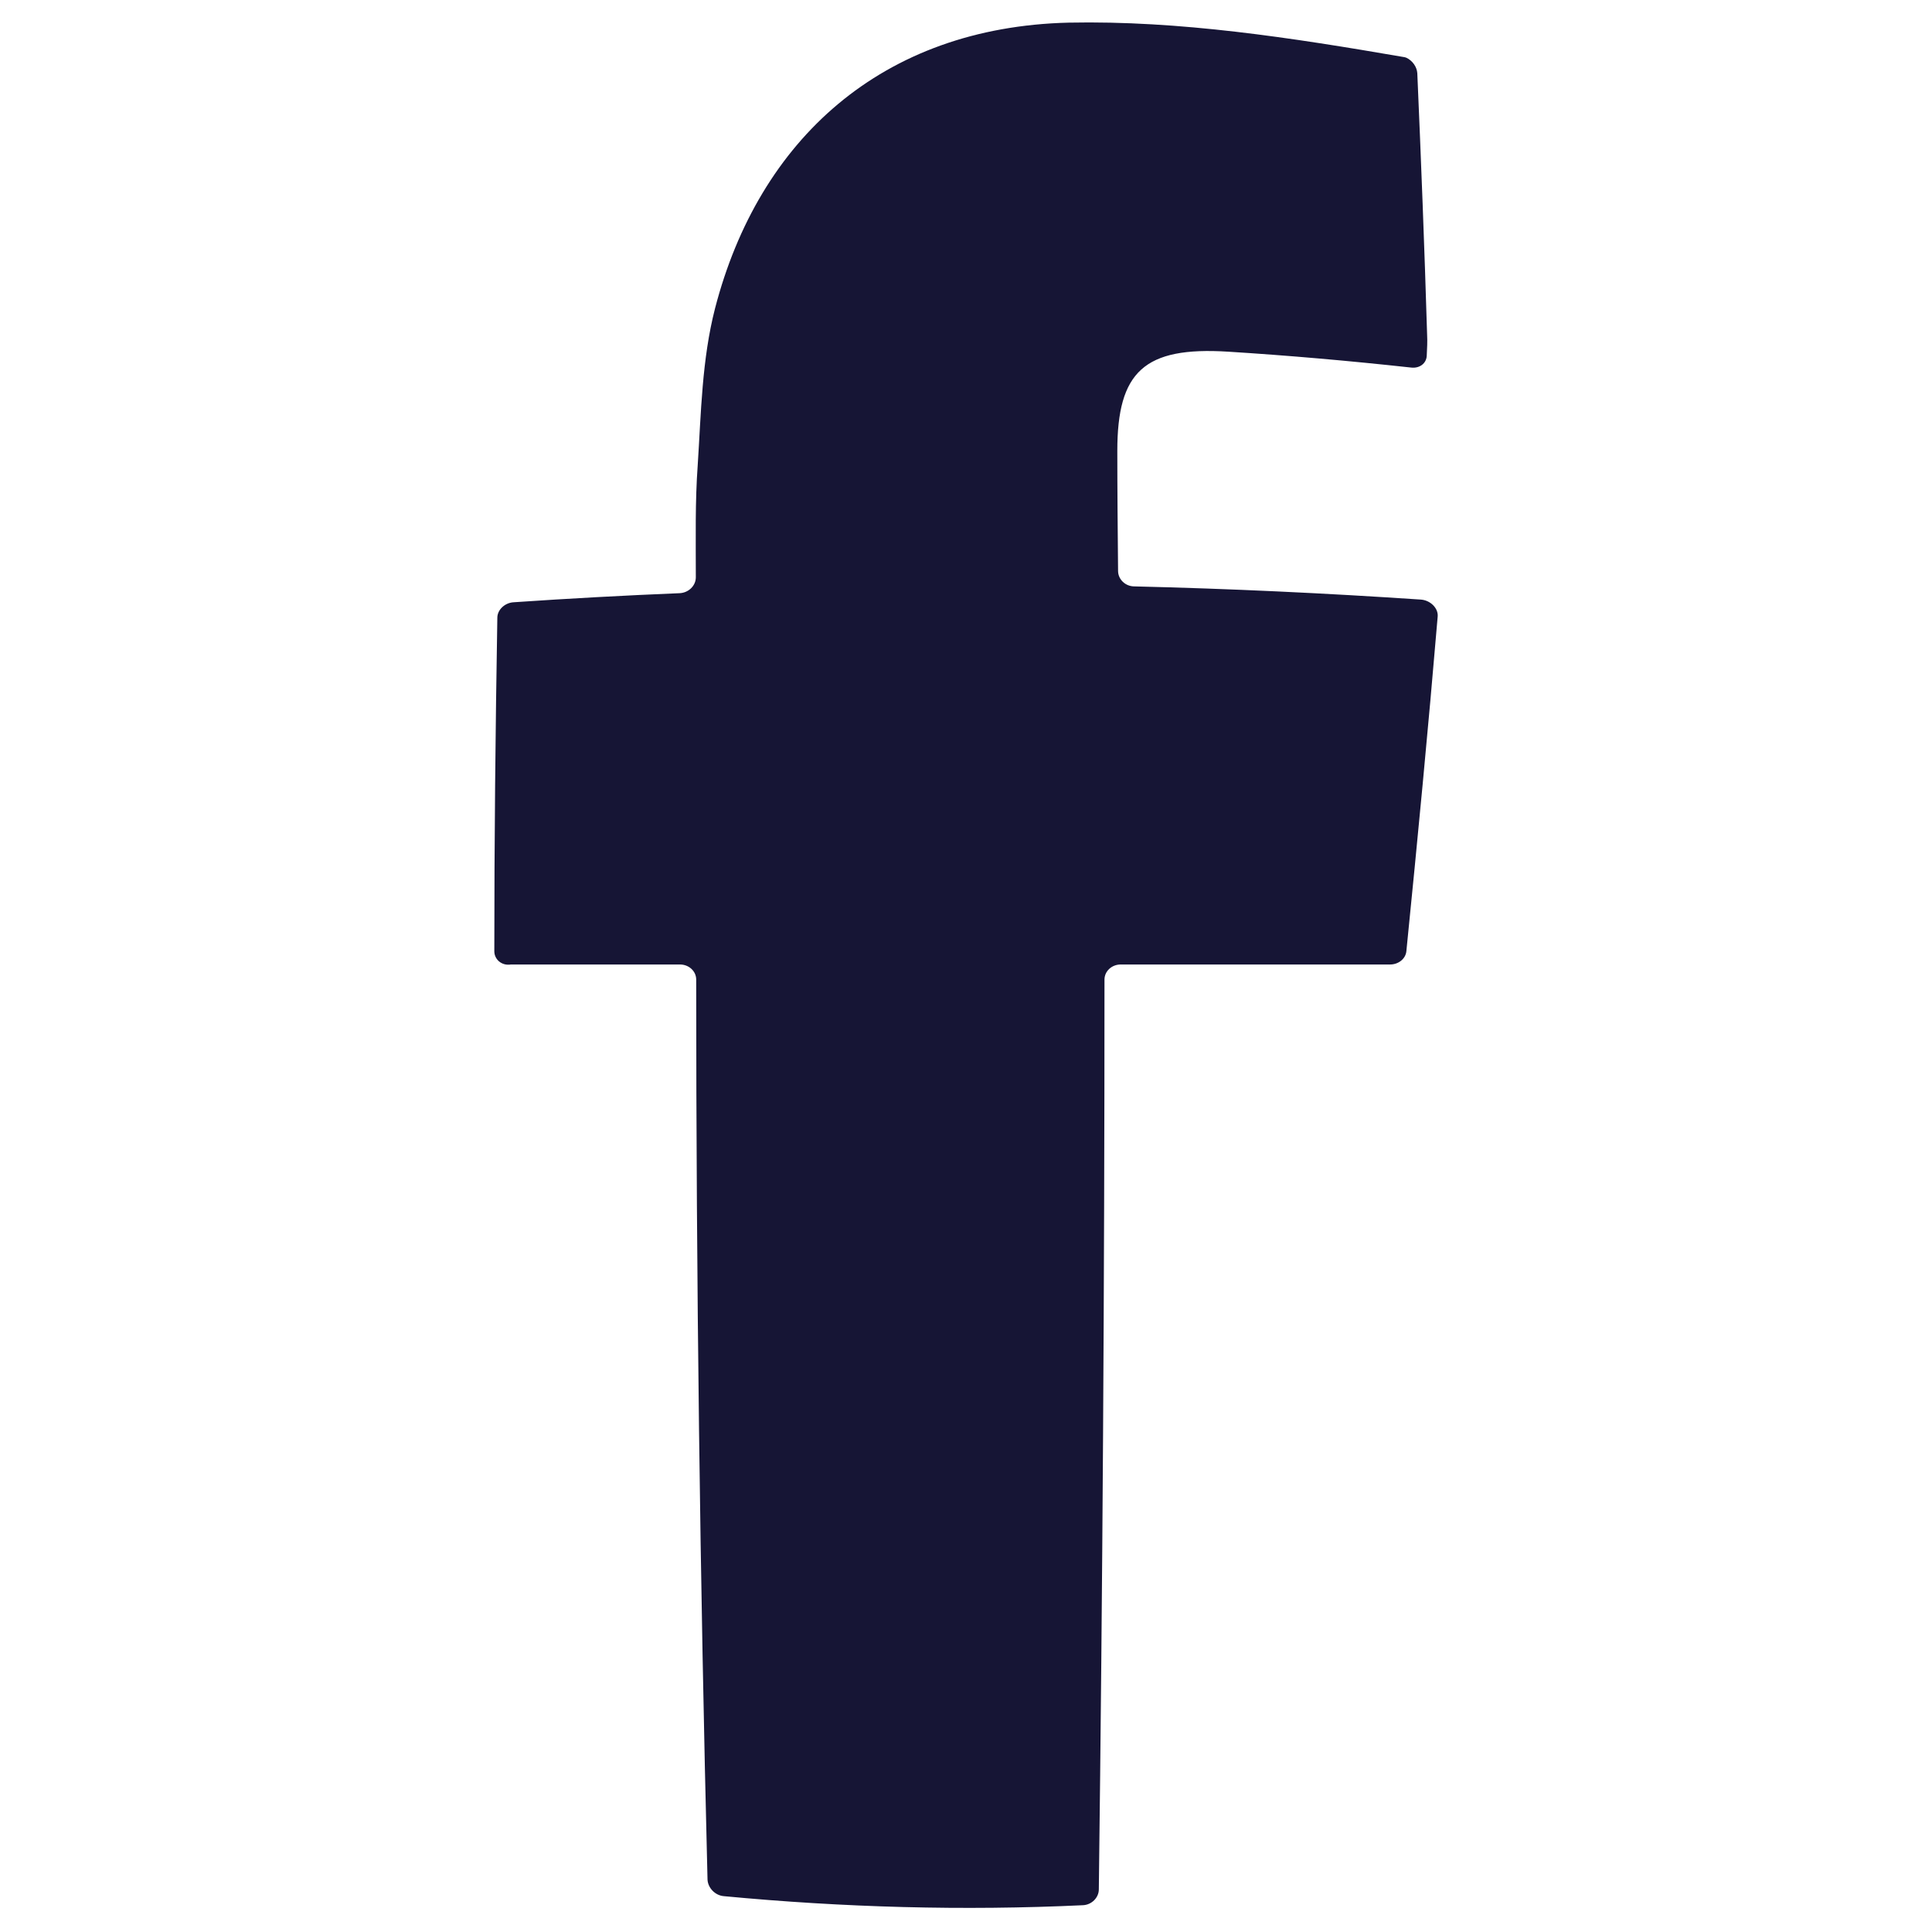 <?xml version="1.0" encoding="utf-8"?>
<!-- Generator: Adobe Illustrator 25.0.0, SVG Export Plug-In . SVG Version: 6.00 Build 0)  -->
<svg version="1.1" id="Layer_1" xmlns="http://www.w3.org/2000/svg" xmlns:xlink="http://www.w3.org/1999/xlink" x="0px" y="0px"
	 viewBox="0 0 512 512" style="enable-background:new 0 0 512 512;" xml:space="preserve">
<style type="text/css">
	.st0{fill:#161535;}
</style>
<path class="st0" d="M131,252.1c0-29.4,0.3-58.9,0.8-88.4c0-2.1,2-4,4.4-4.1c14.6-1,29.3-1.8,43.9-2.4c2.4-0.1,4.3-2,4.3-4.2
	c0-10.5-0.2-20.1,0.5-29.7c0.9-13.9,1.1-28,4.6-41.6C201.1,37,233.7,7.2,283.2,6c29.4-0.6,59.1,4,88.7,9.1c0.2,0,0.5,0.1,0.8,0.2
	c1.7,0.8,2.8,2.5,2.9,4.1c1,23,1.9,46.1,2.6,69.3c0.1,1.8,0,3.6-0.1,5.6c-0.1,2-1.9,3.4-4.2,3.1c-16.5-1.8-32.5-3.2-48.4-4.2
	c-22.3-1.4-29.4,5.3-29.4,26.3c0,10.4,0.1,20.7,0.2,31.8c0,2.2,1.9,4.1,4.3,4.1c25.3,0.6,50.7,1.8,76,3.5c2.5,0.2,4.6,2.3,4.4,4.5
	c-2.5,29.7-5.3,58.8-8.3,88.7c-0.2,2-2.1,3.5-4.3,3.5c-23.8,0-47.6,0-71.4,0c-2.4,0-4.3,1.8-4.3,4c0,80.4-0.5,160.7-1.5,241.1
	c0,2.2-1.9,4.1-4.2,4.2c-31.7,1.5-63.5,0.6-95.2-2.4c-2.3-0.2-4.2-2.2-4.3-4.4c-2-79.5-3-159-3-238.5c0-2.2-1.9-4-4.3-4
	c-14.9,0-29.9,0-44.8,0C132.9,256,131,254.2,131,252.1z"/>
</svg>
